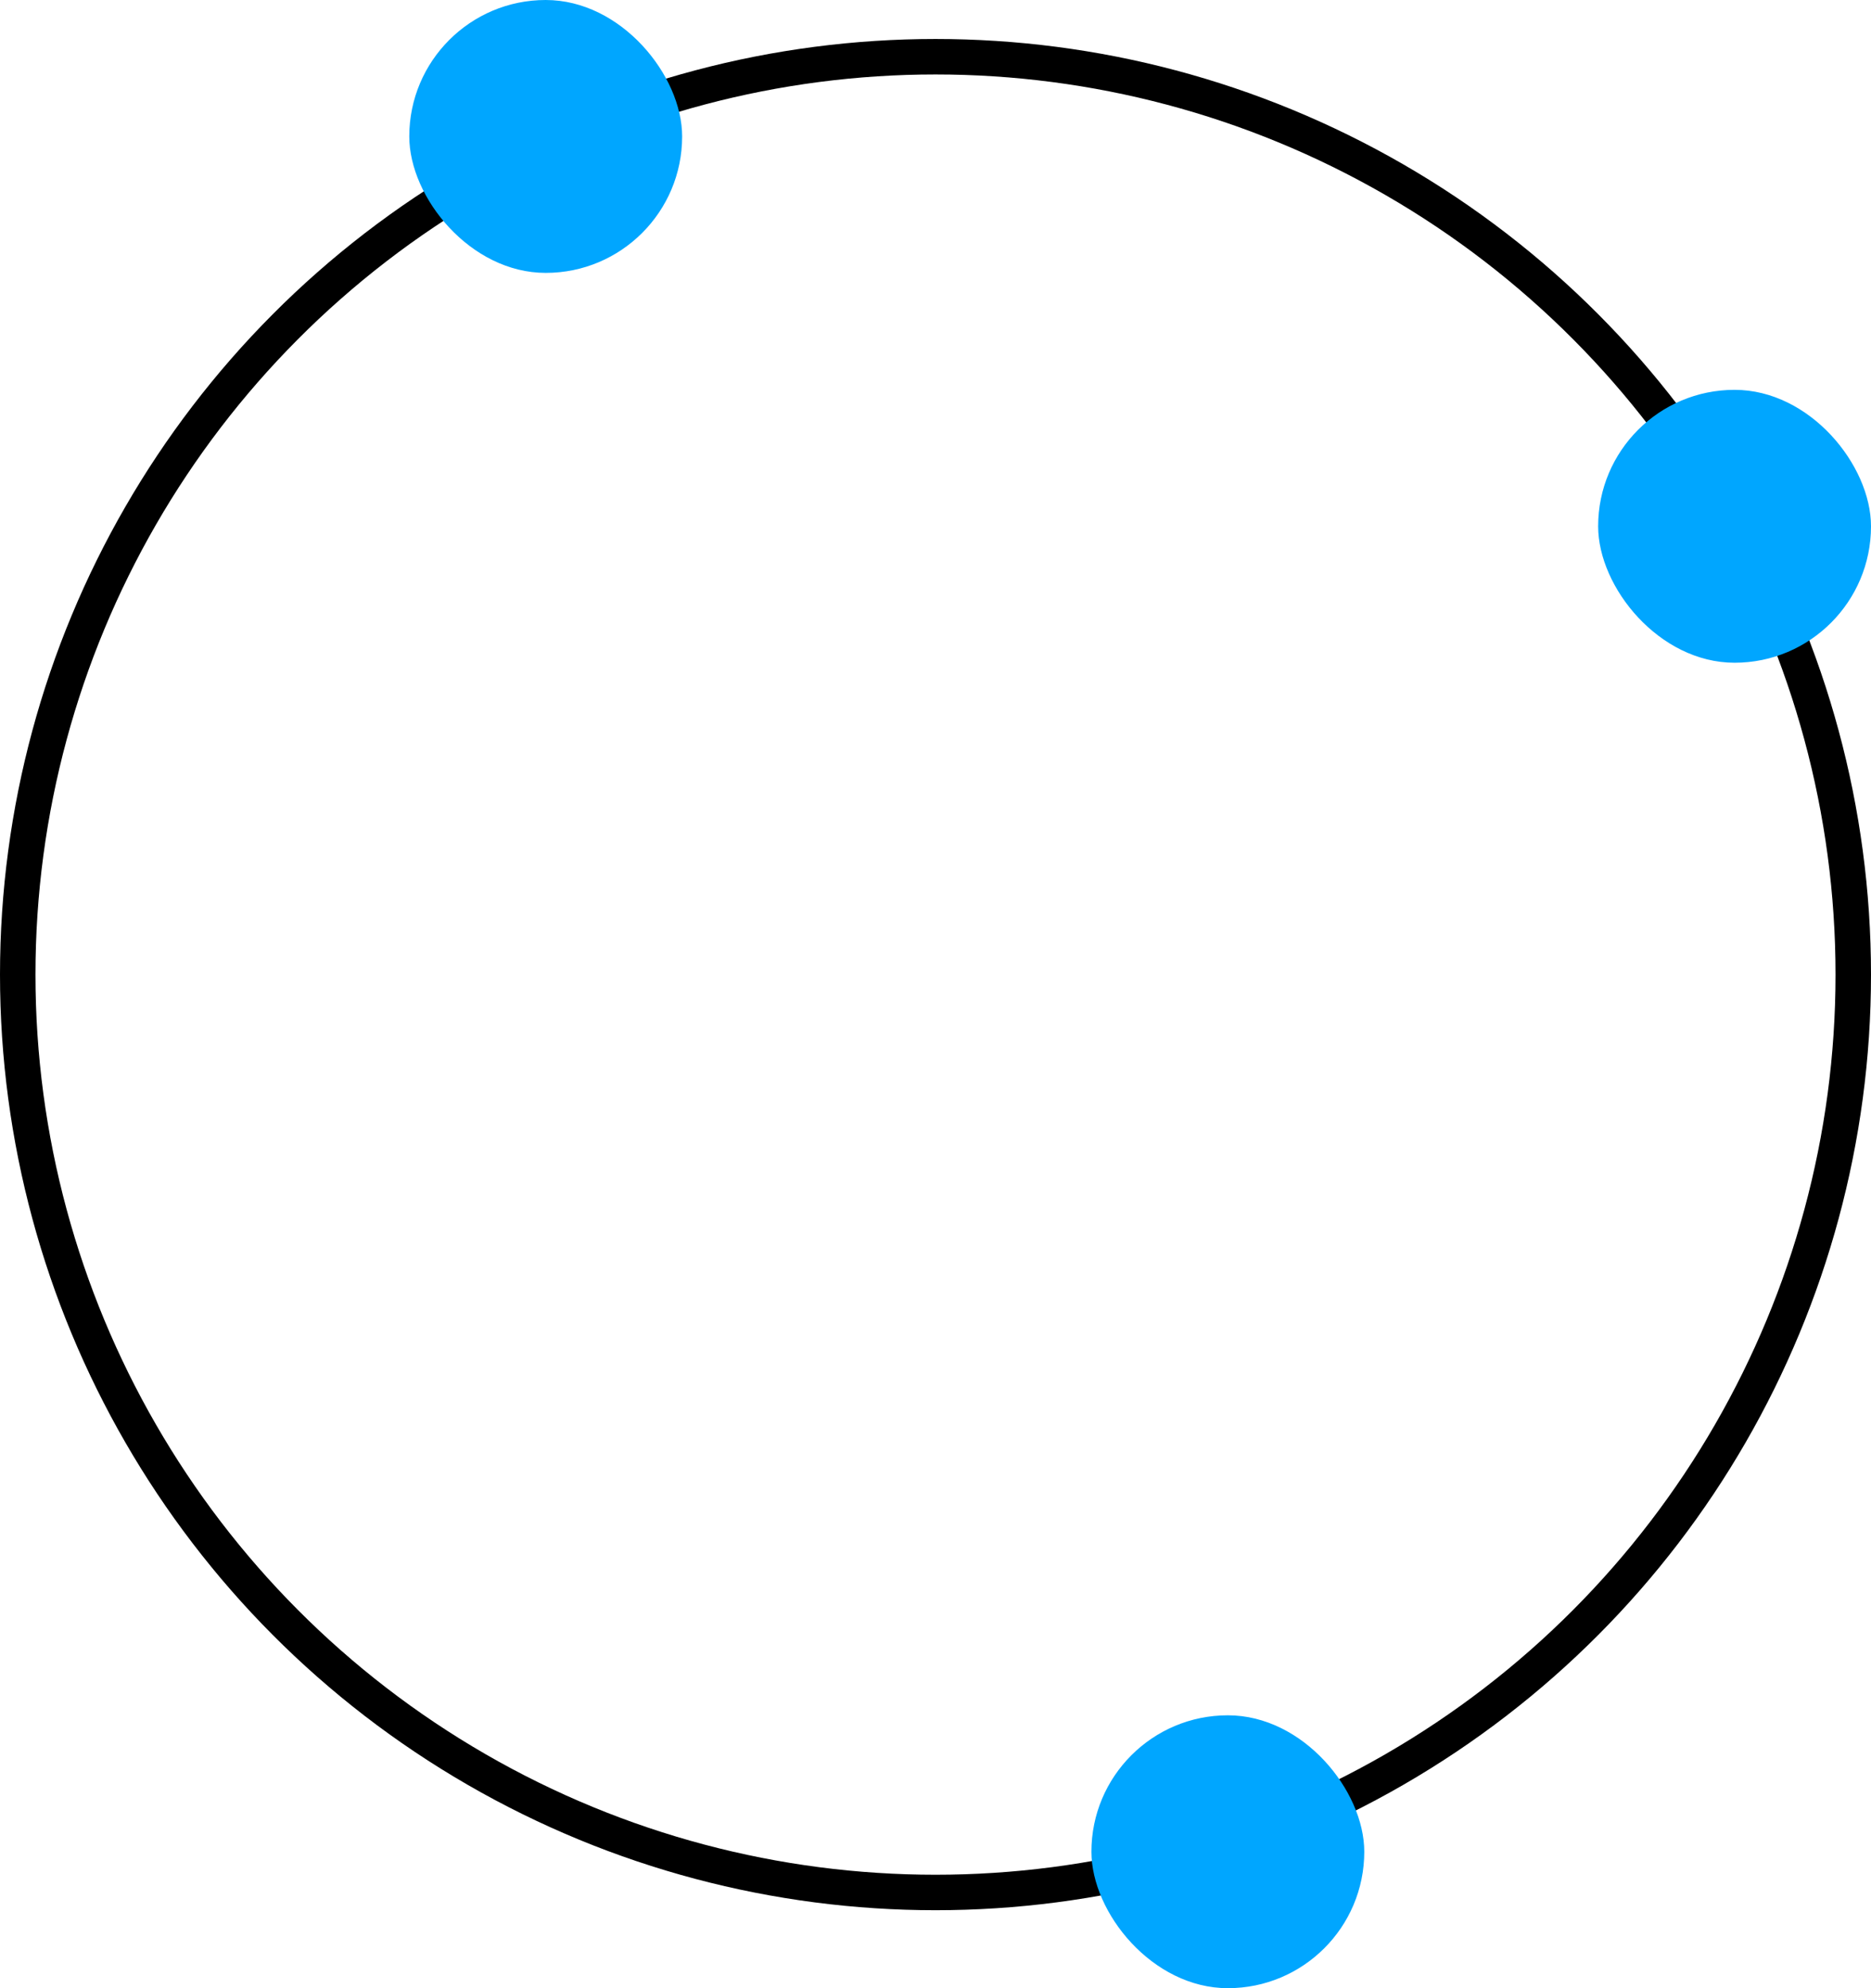 <?xml version="1.0" encoding="UTF-8"?> <svg xmlns="http://www.w3.org/2000/svg" width="48" height="51" viewBox="0 0 48 51" fill="none"><circle cx="24" cy="25" r="23.545" stroke="black" stroke-width="0.91"></circle><rect x="10.5" width="7" height="7" rx="3.5" fill="#00A6FF"></rect><rect x="28" y="44" width="7" height="7" rx="3.5" fill="#00A6FF"></rect><rect x="41" y="10" width="7" height="7" rx="3.5" fill="#00A6FF"></rect></svg> 